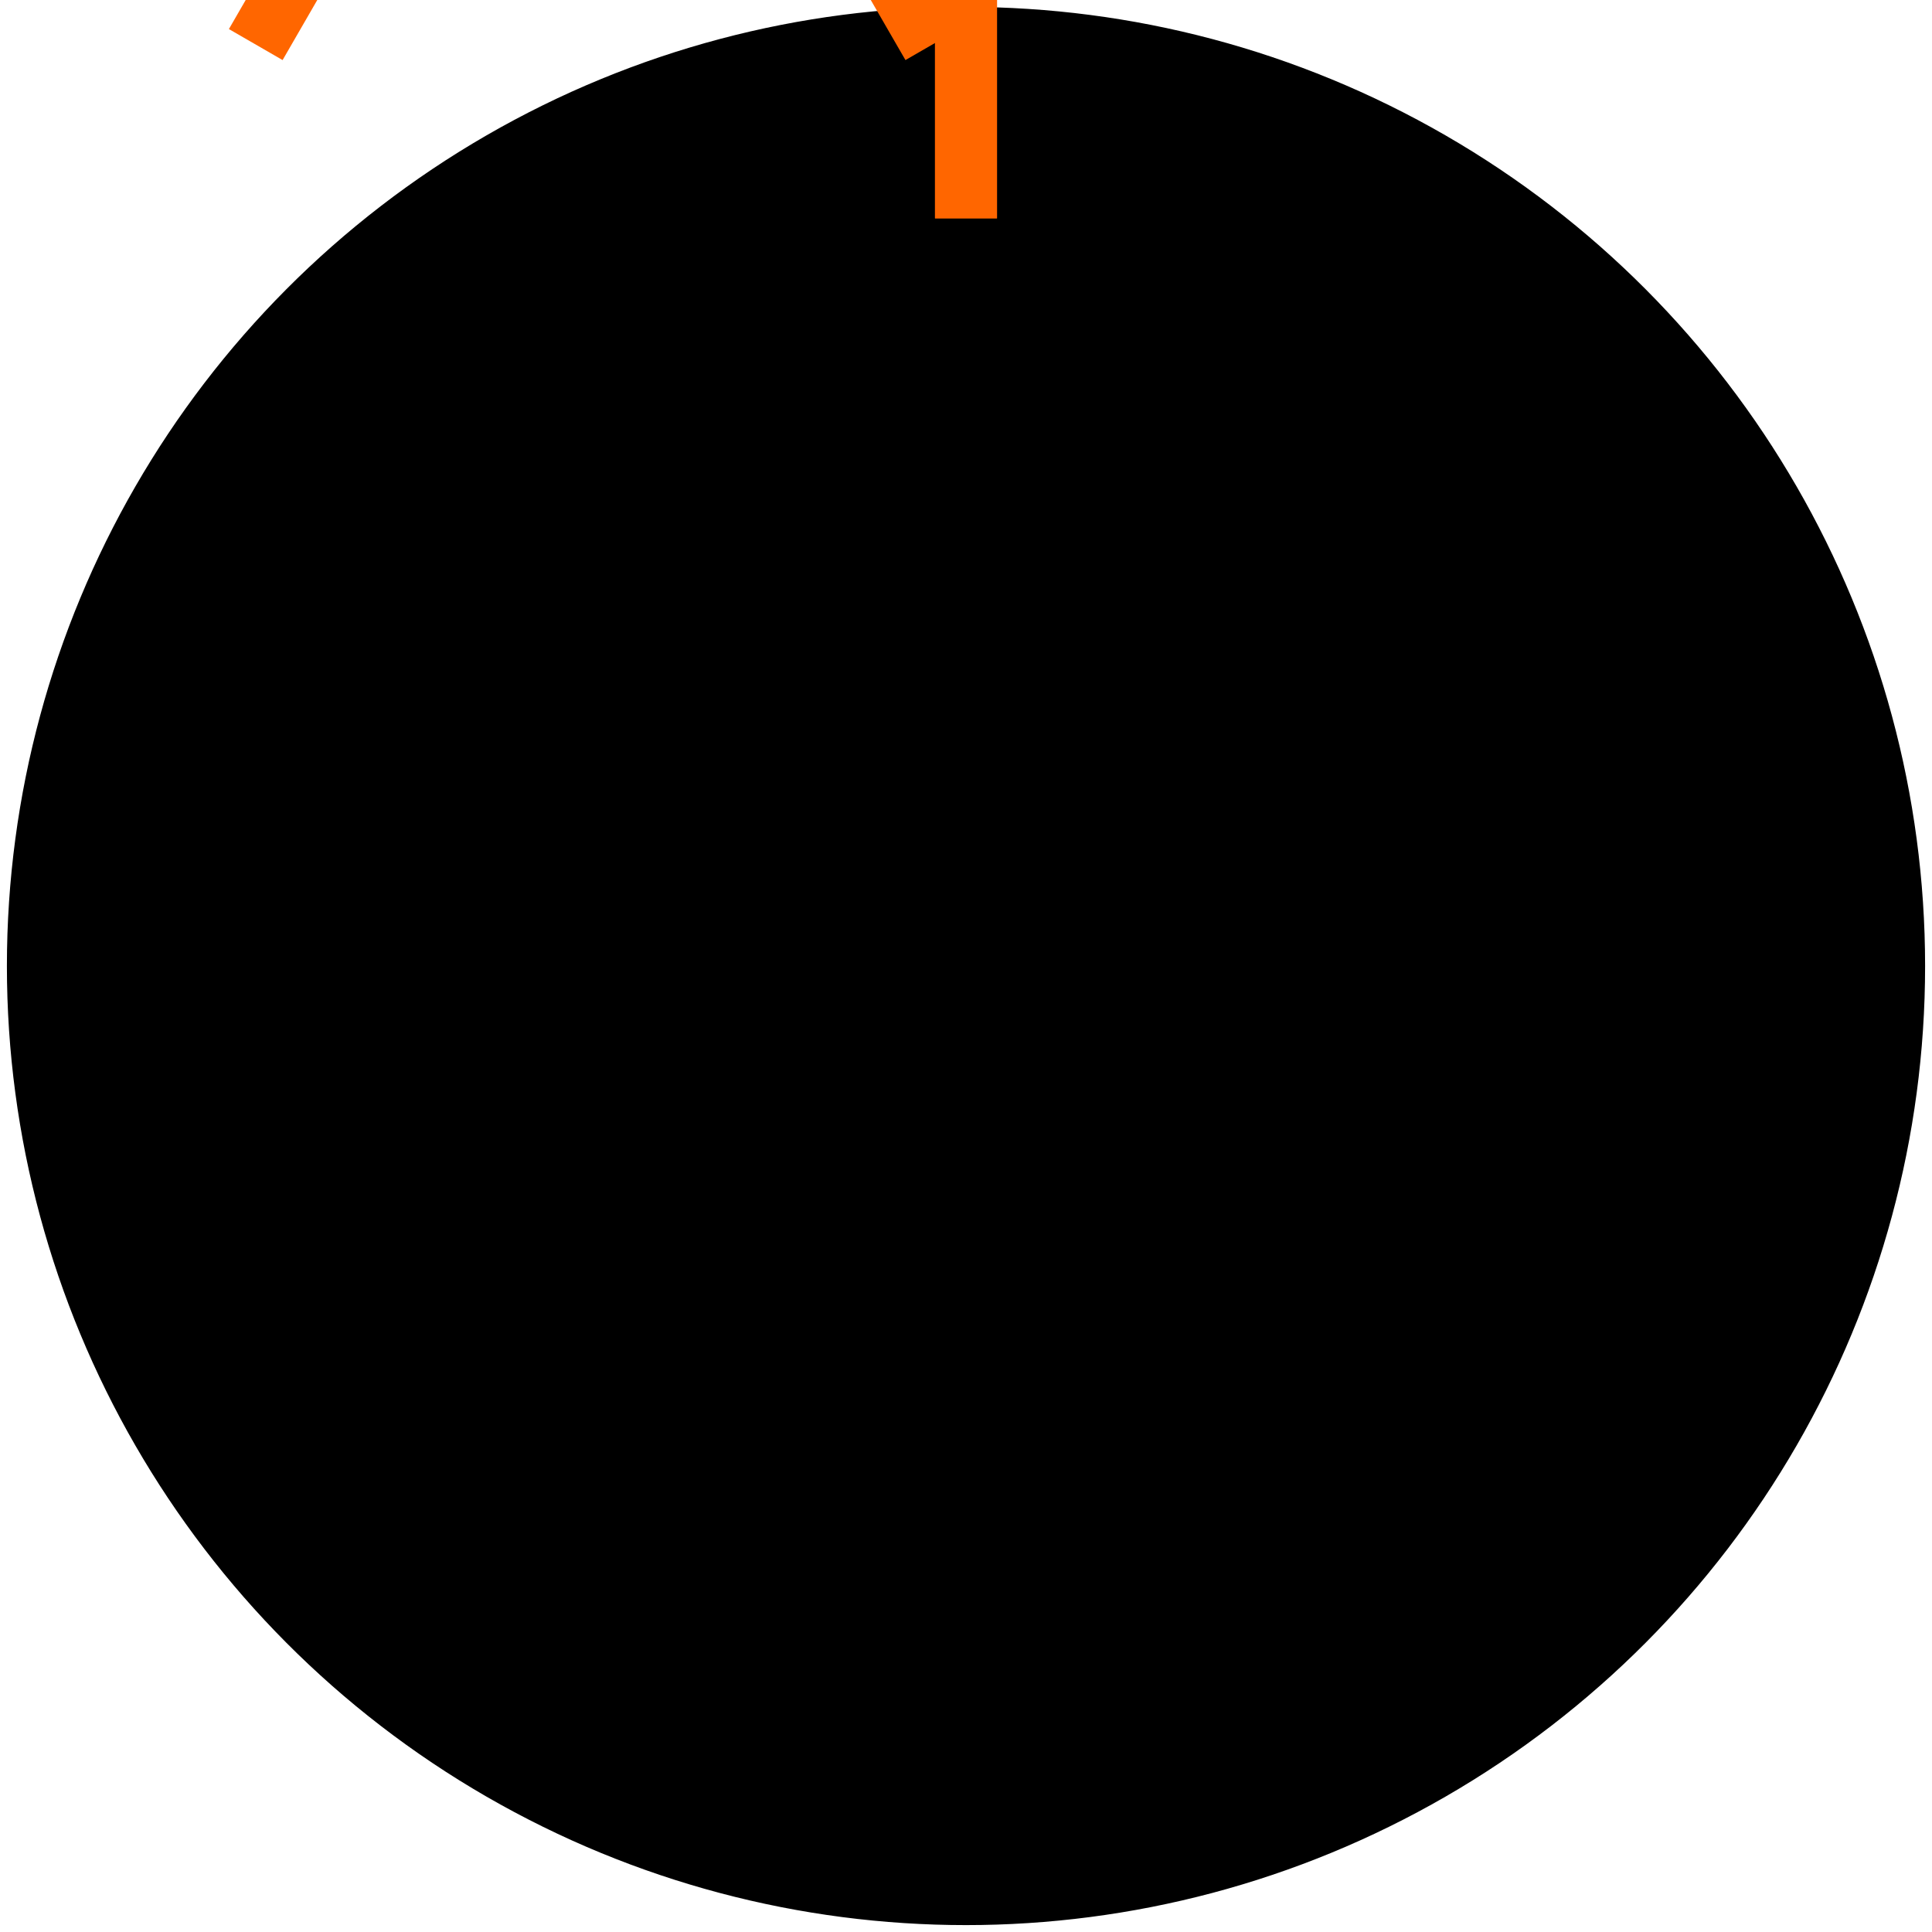 <?xml version="1.0" encoding="UTF-8" standalone="no"?>
<!-- Created with Inkscape (http://www.inkscape.org/) -->

<svg
   xmlns:dc="http://purl.org/dc/elements/1.1/"
   xmlns:cc="http://creativecommons.org/ns#"
   xmlns:rdf="http://www.w3.org/1999/02/22-rdf-syntax-ns#"
   xmlns:svg="http://www.w3.org/2000/svg"
   xmlns="http://www.w3.org/2000/svg"
   xmlns:xlink="http://www.w3.org/1999/xlink"
   xmlns:sodipodi="http://sodipodi.sourceforge.net/DTD/sodipodi-0.dtd"
   xmlns:inkscape="http://www.inkscape.org/namespaces/inkscape"
   width="512"
   height="512"
   viewBox="0 0 512 512"
   id="svg2"
   version="1.1"
   inkscape:version="0.91 r13725"
   sodipodi:docname="watchathinks.svg">
  <defs
     id="defs4" />
  <sodipodi:namedview
     id="base"
     pagecolor="#ffffff"
     bordercolor="#666666"
     borderopacity="1.0"
     inkscape:pageopacity="0.0"
     inkscape:pageshadow="2"
     inkscape:zoom="0.49497475"
     inkscape:cx="-282.49874"
     inkscape:cy="383.68132"
     inkscape:document-units="px"
     inkscape:current-layer="layer1"
     showgrid="false"
     units="px"
     showguides="true"
     inkscape:guide-bbox="true"
     inkscape:window-width="1920"
     inkscape:window-height="1027"
     inkscape:window-x="1272"
     inkscape:window-y="-8"
     inkscape:window-maximized="1"
     objecttolerance="10000"
     inkscape:snap-path-clip="true"
     inkscape:snap-path-mask="true"
     guidetolerance="10000"
     inkscape:snap-perpendicular="true"
     inkscape:snap-tangential="true">
    <sodipodi:guide
       position="153.571,256"
       orientation="0,1"
       id="guide4136"
       inkscape:label=""
       inkscape:color="rgb(0,0,255)" />
    <sodipodi:guide
       position="256,187.857"
       orientation="1,0"
       id="guide4138"
       inkscape:label=""
       inkscape:color="rgb(0,0,255)" />
  </sodipodi:namedview>
  <g
     inkscape:label="Layer 1"
     inkscape:groupmode="layer"
     id="layer1"
     transform="translate(0,-540.362)">
    <circle
       style="opacity:1;fill:#000000;fill-opacity:1;stroke:#000000;stroke-width:1.2;stroke-linejoin:miter;stroke-miterlimit:4;stroke-dasharray:none;stroke-opacity:1"
       id="path4140"
       cx="256"
       cy="796.362"
       r="253.571" />
    <rect
       style="opacity:1;fill:#ff6600;fill-opacity:1;stroke:none;stroke-width:2.6;stroke-linejoin:miter;stroke-miterlimit:0;stroke-dasharray:none;stroke-opacity:1"
       id="rect4147"
       width="16.429"
       height="57.857"
       x="247.786"
       y="540.362"
       inkscape:transform-center-y="-225.71429"
       inkscape:tile-cx="256.00001"
       inkscape:tile-cy="254.64288"
       inkscape:tile-w="16.428572"
       inkscape:tile-h="57.857143"
       inkscape:tile-x0="247.78572"
       inkscape:tile-y0="2.2617187e-005" />
    <use
       x="0"
       y="0"
       inkscape:tiled-clone-of="#rect4147"
       xlink:href="#rect4147"
       id="use4173"
       inkscape:transform-center-y="-225.71429"
       width="100%"
       height="100%" />
    <use
       x="0"
       y="0"
       inkscape:tiled-clone-of="#rect4147"
       xlink:href="#rect4147"
       transform="matrix(0.866,0.5,-0.5,0.866,145.19,-93.884)"
       id="use4175"
       inkscape:transform-center-x="157.32394"
       inkscape:transform-center-y="-267.86911"
       width="100%"
       height="100%" />
    <use
       x="0"
       y="0"
       inkscape:tiled-clone-of="#rect4147"
       xlink:href="#rect4147"
       transform="matrix(0.5,0.866,-0.866,0.5,315.67,-94.381)"
       id="use4177"
       inkscape:transform-center-x="272.49306"
       inkscape:transform-center-y="-383.03823"
       width="100%"
       height="100%" />
    <use
       x="0"
       y="0"
       inkscape:tiled-clone-of="#rect4147"
       xlink:href="#rect4147"
       transform="matrix(0,1,-1,0,461.357,-1.357)"
       id="use4179"
       inkscape:transform-center-x="314.64788"
       inkscape:transform-center-y="-540.36217"
       width="100%"
       height="100%" />
    <use
       x="0"
       y="0"
       inkscape:tiled-clone-of="#rect4147"
       xlink:href="#rect4147"
       transform="matrix(-0.5,0.866,-0.866,-0.5,538.813,160.262)"
       id="use4181"
       inkscape:transform-center-x="272.49305"
       inkscape:transform-center-y="-697.68611"
       width="100%"
       height="100%" />
    <use
       x="0"
       y="0"
       inkscape:tiled-clone-of="#rect4147"
       xlink:href="#rect4147"
       transform="matrix(-0.866,0.5,-0.5,-0.866,522.881,347.17)"
       id="use4183"
       inkscape:transform-center-x="157.32394"
       inkscape:transform-center-y="-812.85523"
       width="100%"
       height="100%" />
    <use
       x="0"
       y="0"
       inkscape:tiled-clone-of="#rect4147"
       xlink:href="#rect4147"
       transform="matrix(-1,0,0,-1,413.429,509.286)"
       id="use4185"
       inkscape:transform-center-y="-855.01005"
       width="100%"
       height="100%" />
    <use
       x="0"
       y="0"
       inkscape:tiled-clone-of="#rect4147"
       xlink:href="#rect4147"
       transform="matrix(-0.866,-0.5,0.5,-0.866,235.381,603.17)"
       id="use4187"
       inkscape:transform-center-x="-157.32394"
       inkscape:transform-center-y="-812.85522"
       width="100%"
       height="100%" />
    <use
       x="0"
       y="0"
       inkscape:tiled-clone-of="#rect4147"
       xlink:href="#rect4147"
       transform="matrix(-0.5,-0.866,0.866,-0.5,32.044,603.667)"
       id="use4189"
       inkscape:transform-center-x="-272.49306"
       inkscape:transform-center-y="-697.68611"
       width="100%"
       height="100%" />
    <use
       x="0"
       y="0"
       inkscape:tiled-clone-of="#rect4147"
       xlink:href="#rect4147"
       transform="matrix(0,-1,1,0,-146.5,510.643)"
       id="use4191"
       inkscape:transform-center-x="-314.64788"
       inkscape:transform-center-y="-540.36217"
       width="100%"
       height="100%" />
    <use
       x="0"
       y="0"
       inkscape:tiled-clone-of="#rect4147"
       xlink:href="#rect4147"
       transform="matrix(0.5,-0.866,0.866,0.5,-256.813,349.024)"
       id="use4193"
       inkscape:transform-center-x="-272.49305"
       inkscape:transform-center-y="-383.03823"
       width="100%"
       height="100%" />
    <use
       x="0"
       y="0"
       inkscape:tiled-clone-of="#rect4147"
       xlink:href="#rect4147"
       transform="matrix(0.866,-0.5,0.5,0.866,-273.738,162.116)"
       id="use4195"
       inkscape:transform-center-x="-157.32394"
       inkscape:transform-center-y="-267.86912"
       width="100%"
       height="100%" />
  </g>
</svg>
